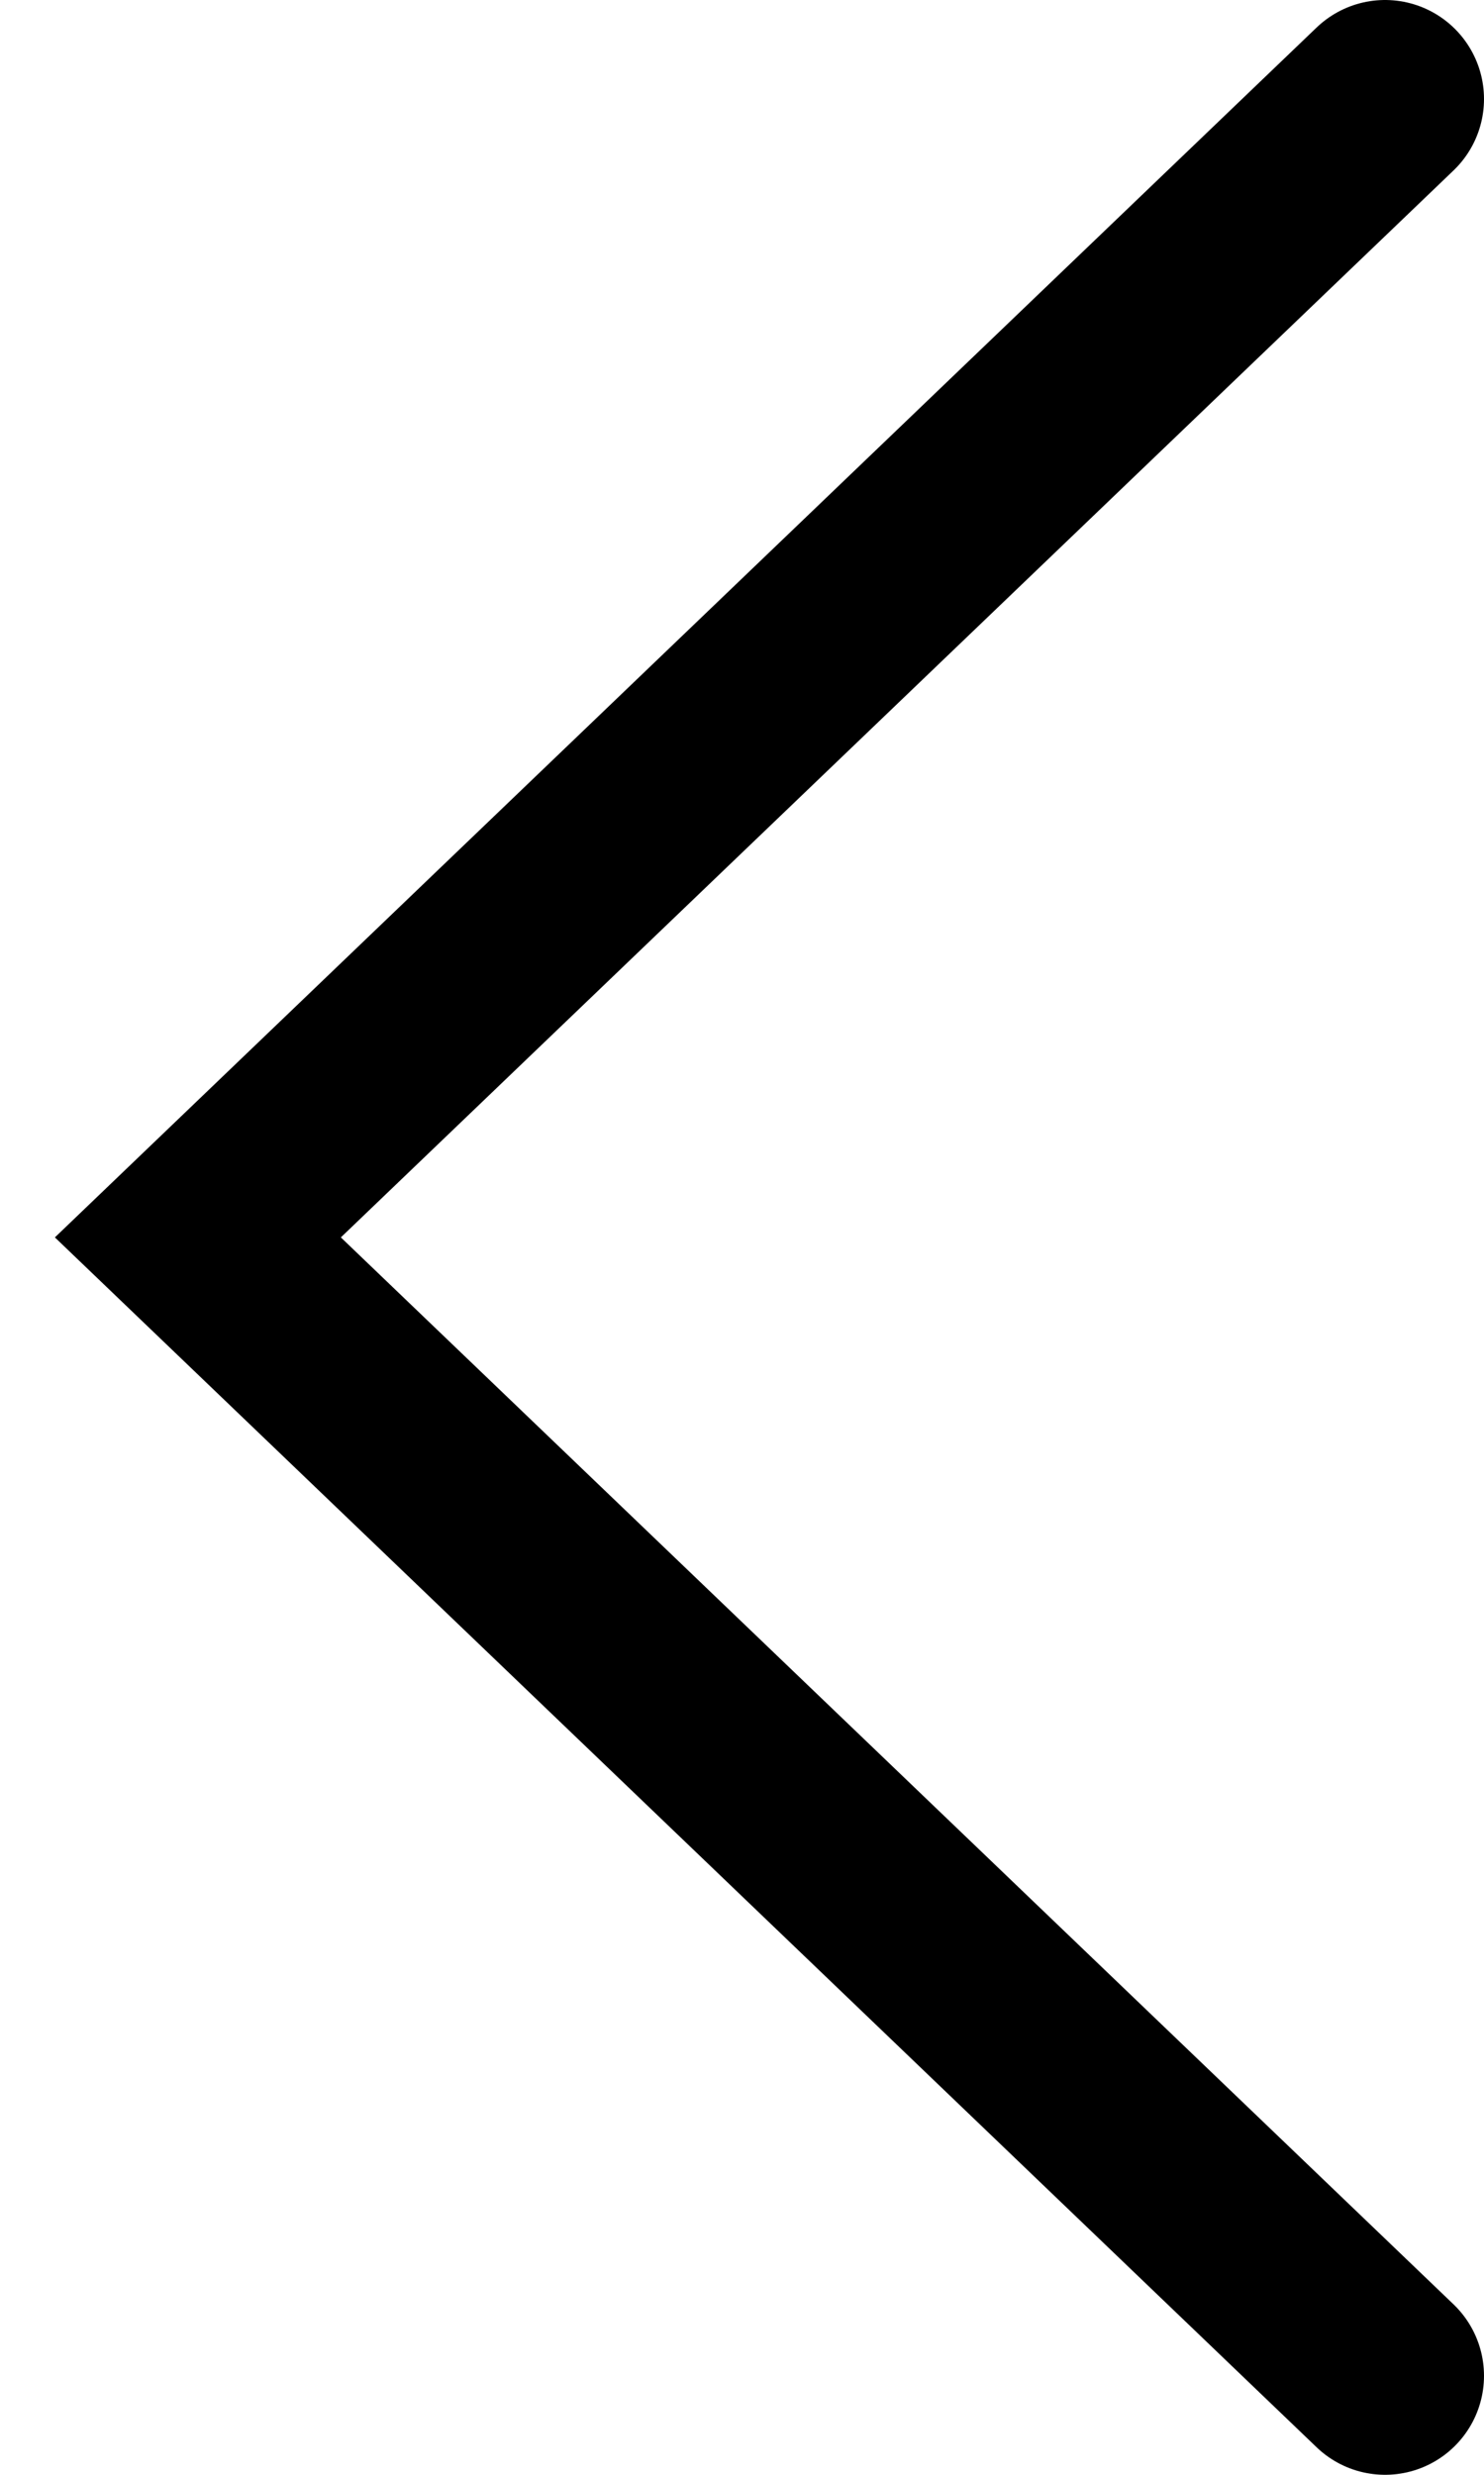 <?xml version="1.0" encoding="UTF-8"?> <svg xmlns="http://www.w3.org/2000/svg" width="15" height="25" viewBox="0 0 15 25" fill="none"> <path d="M14 1L2 12.5L14 24" stroke="black" stroke-width="2" stroke-linecap="round"></path> </svg> 